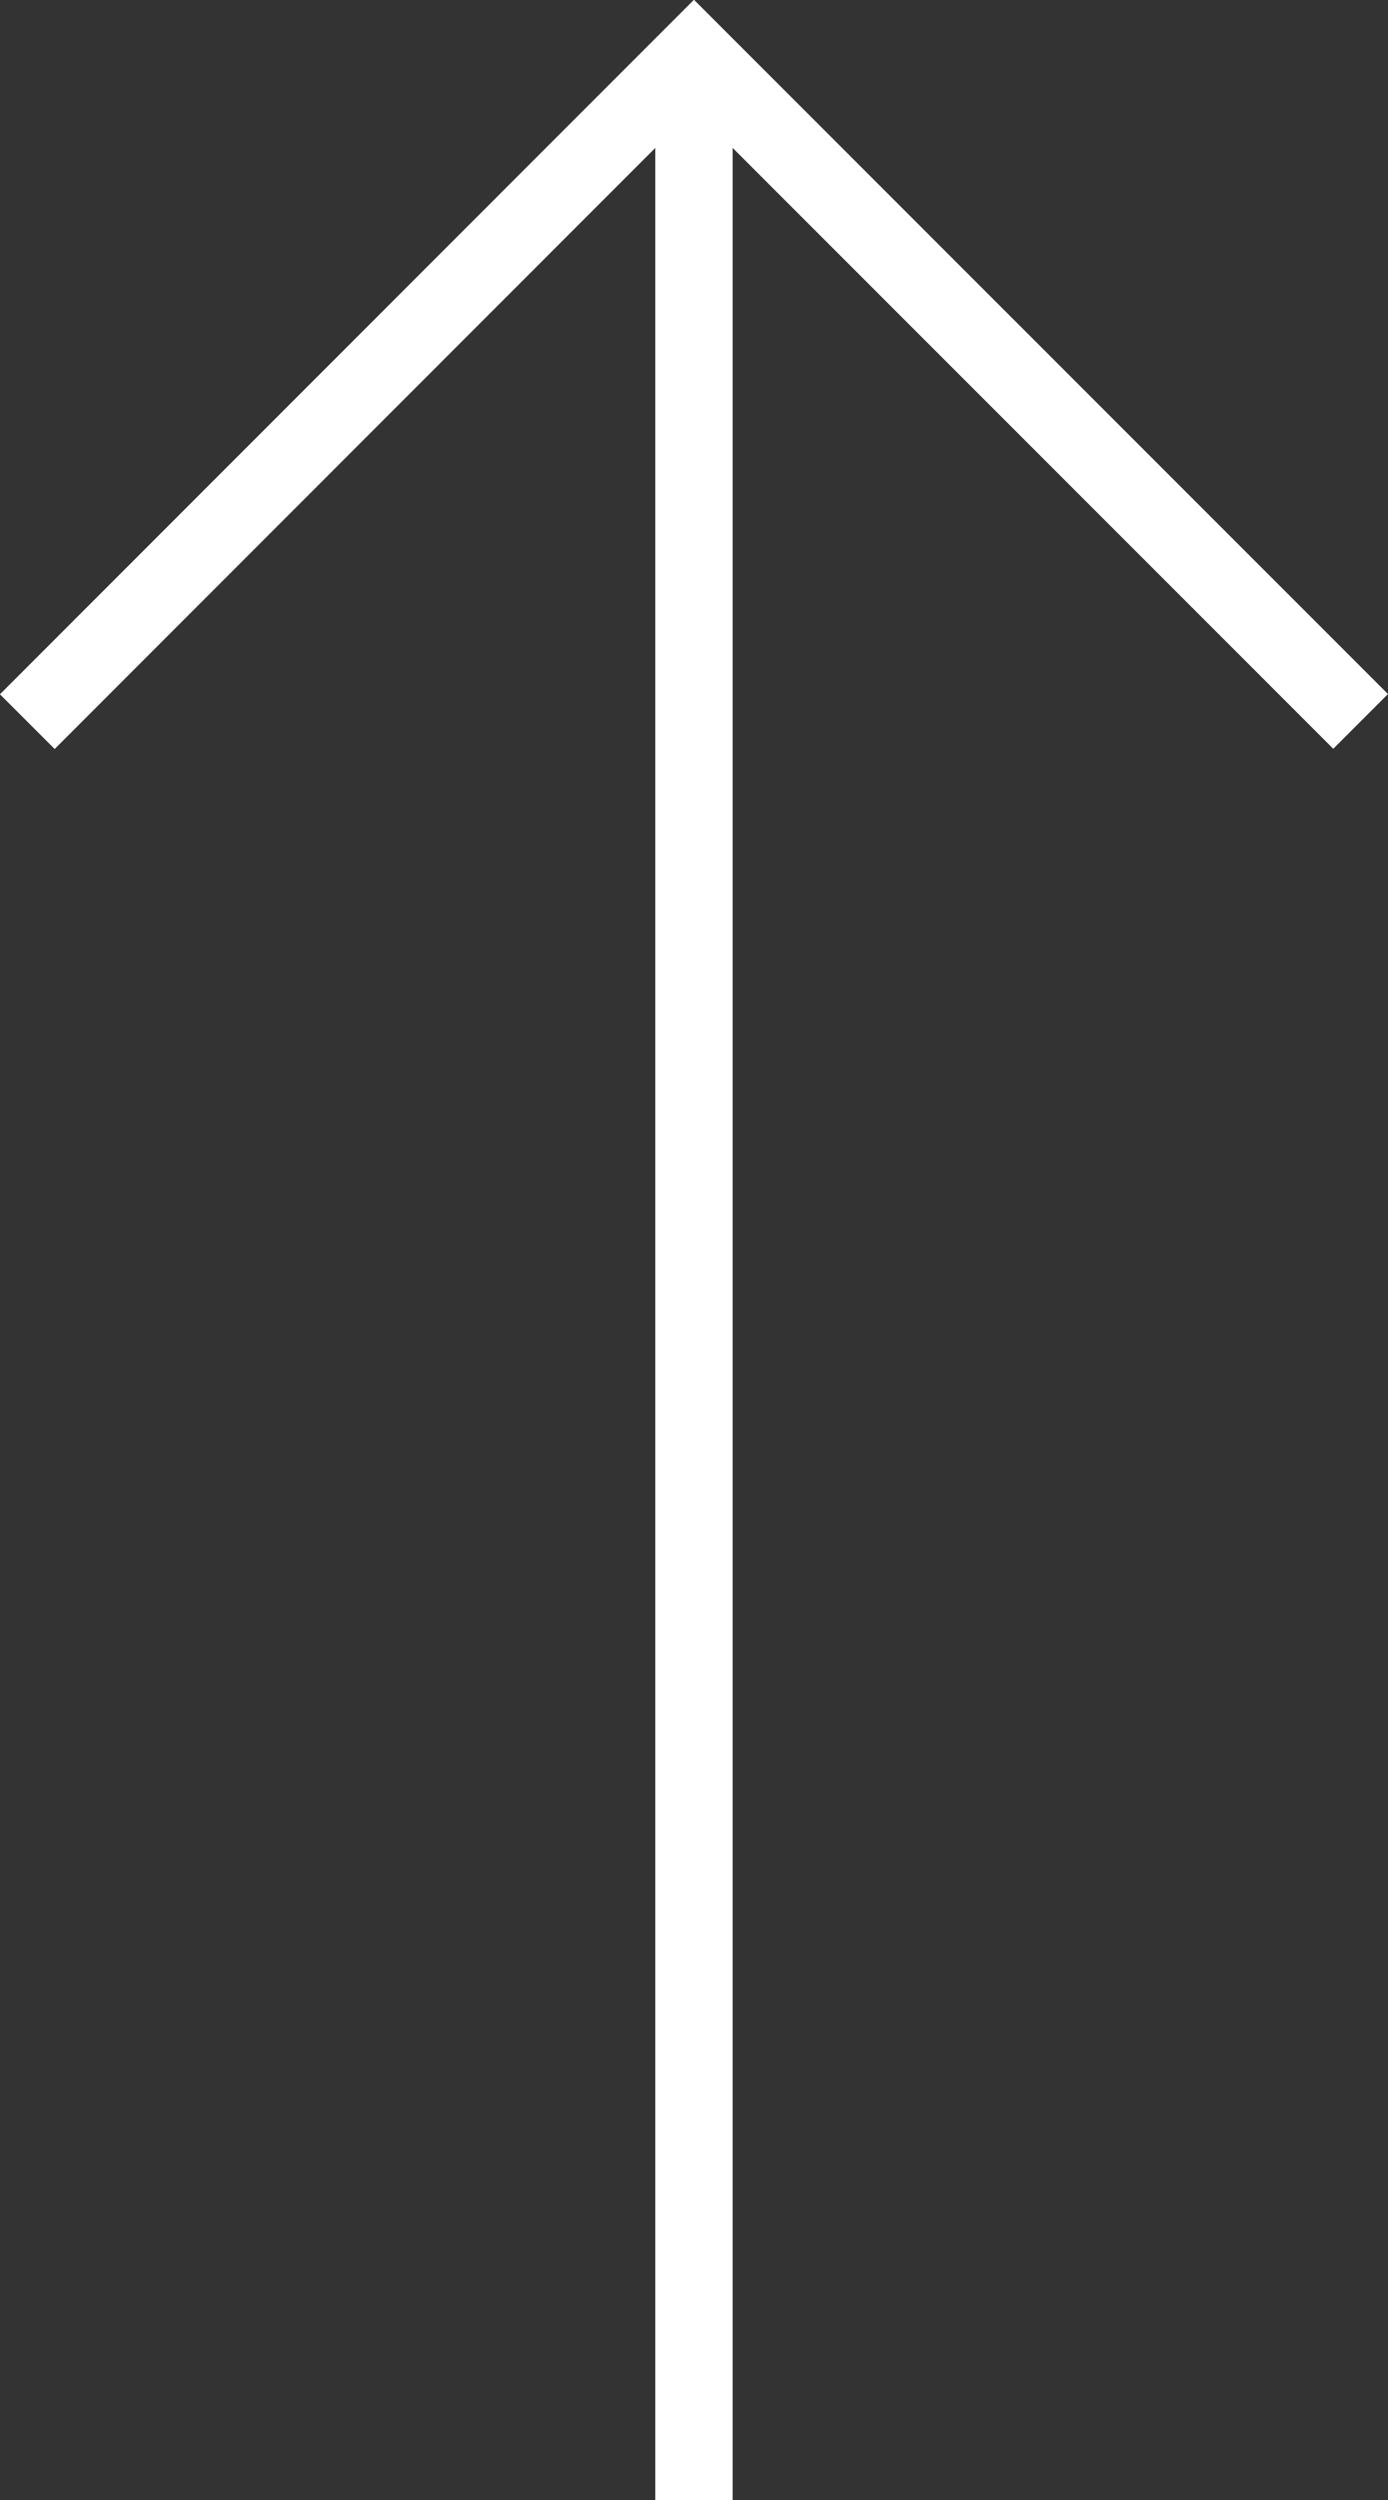<svg xmlns="http://www.w3.org/2000/svg" width="17.941" height="32.303" viewBox="0 0 17.941 32.303">
  <rect x="0" y="0" width="17.941" height="32.303" fill="#333333" stroke="none"/>
  <g id="グループ_11" data-name="グループ 11" transform="translate(-288.138 -111.338) rotate(-90)">
    <line id="線_9" data-name="線 9" x2="31.596" transform="translate(-143.642 297.108)" fill="none" stroke="#fff" stroke-miterlimit="10" stroke-width="1"/>
    <path id="パス_71" data-name="パス 71" d="M-94.62,288.491-86,297.108l-8.617,8.617" transform="translate(-26.042 0)" fill="none" stroke="#fff" stroke-miterlimit="10" stroke-width="1"/>
  </g>
</svg>
